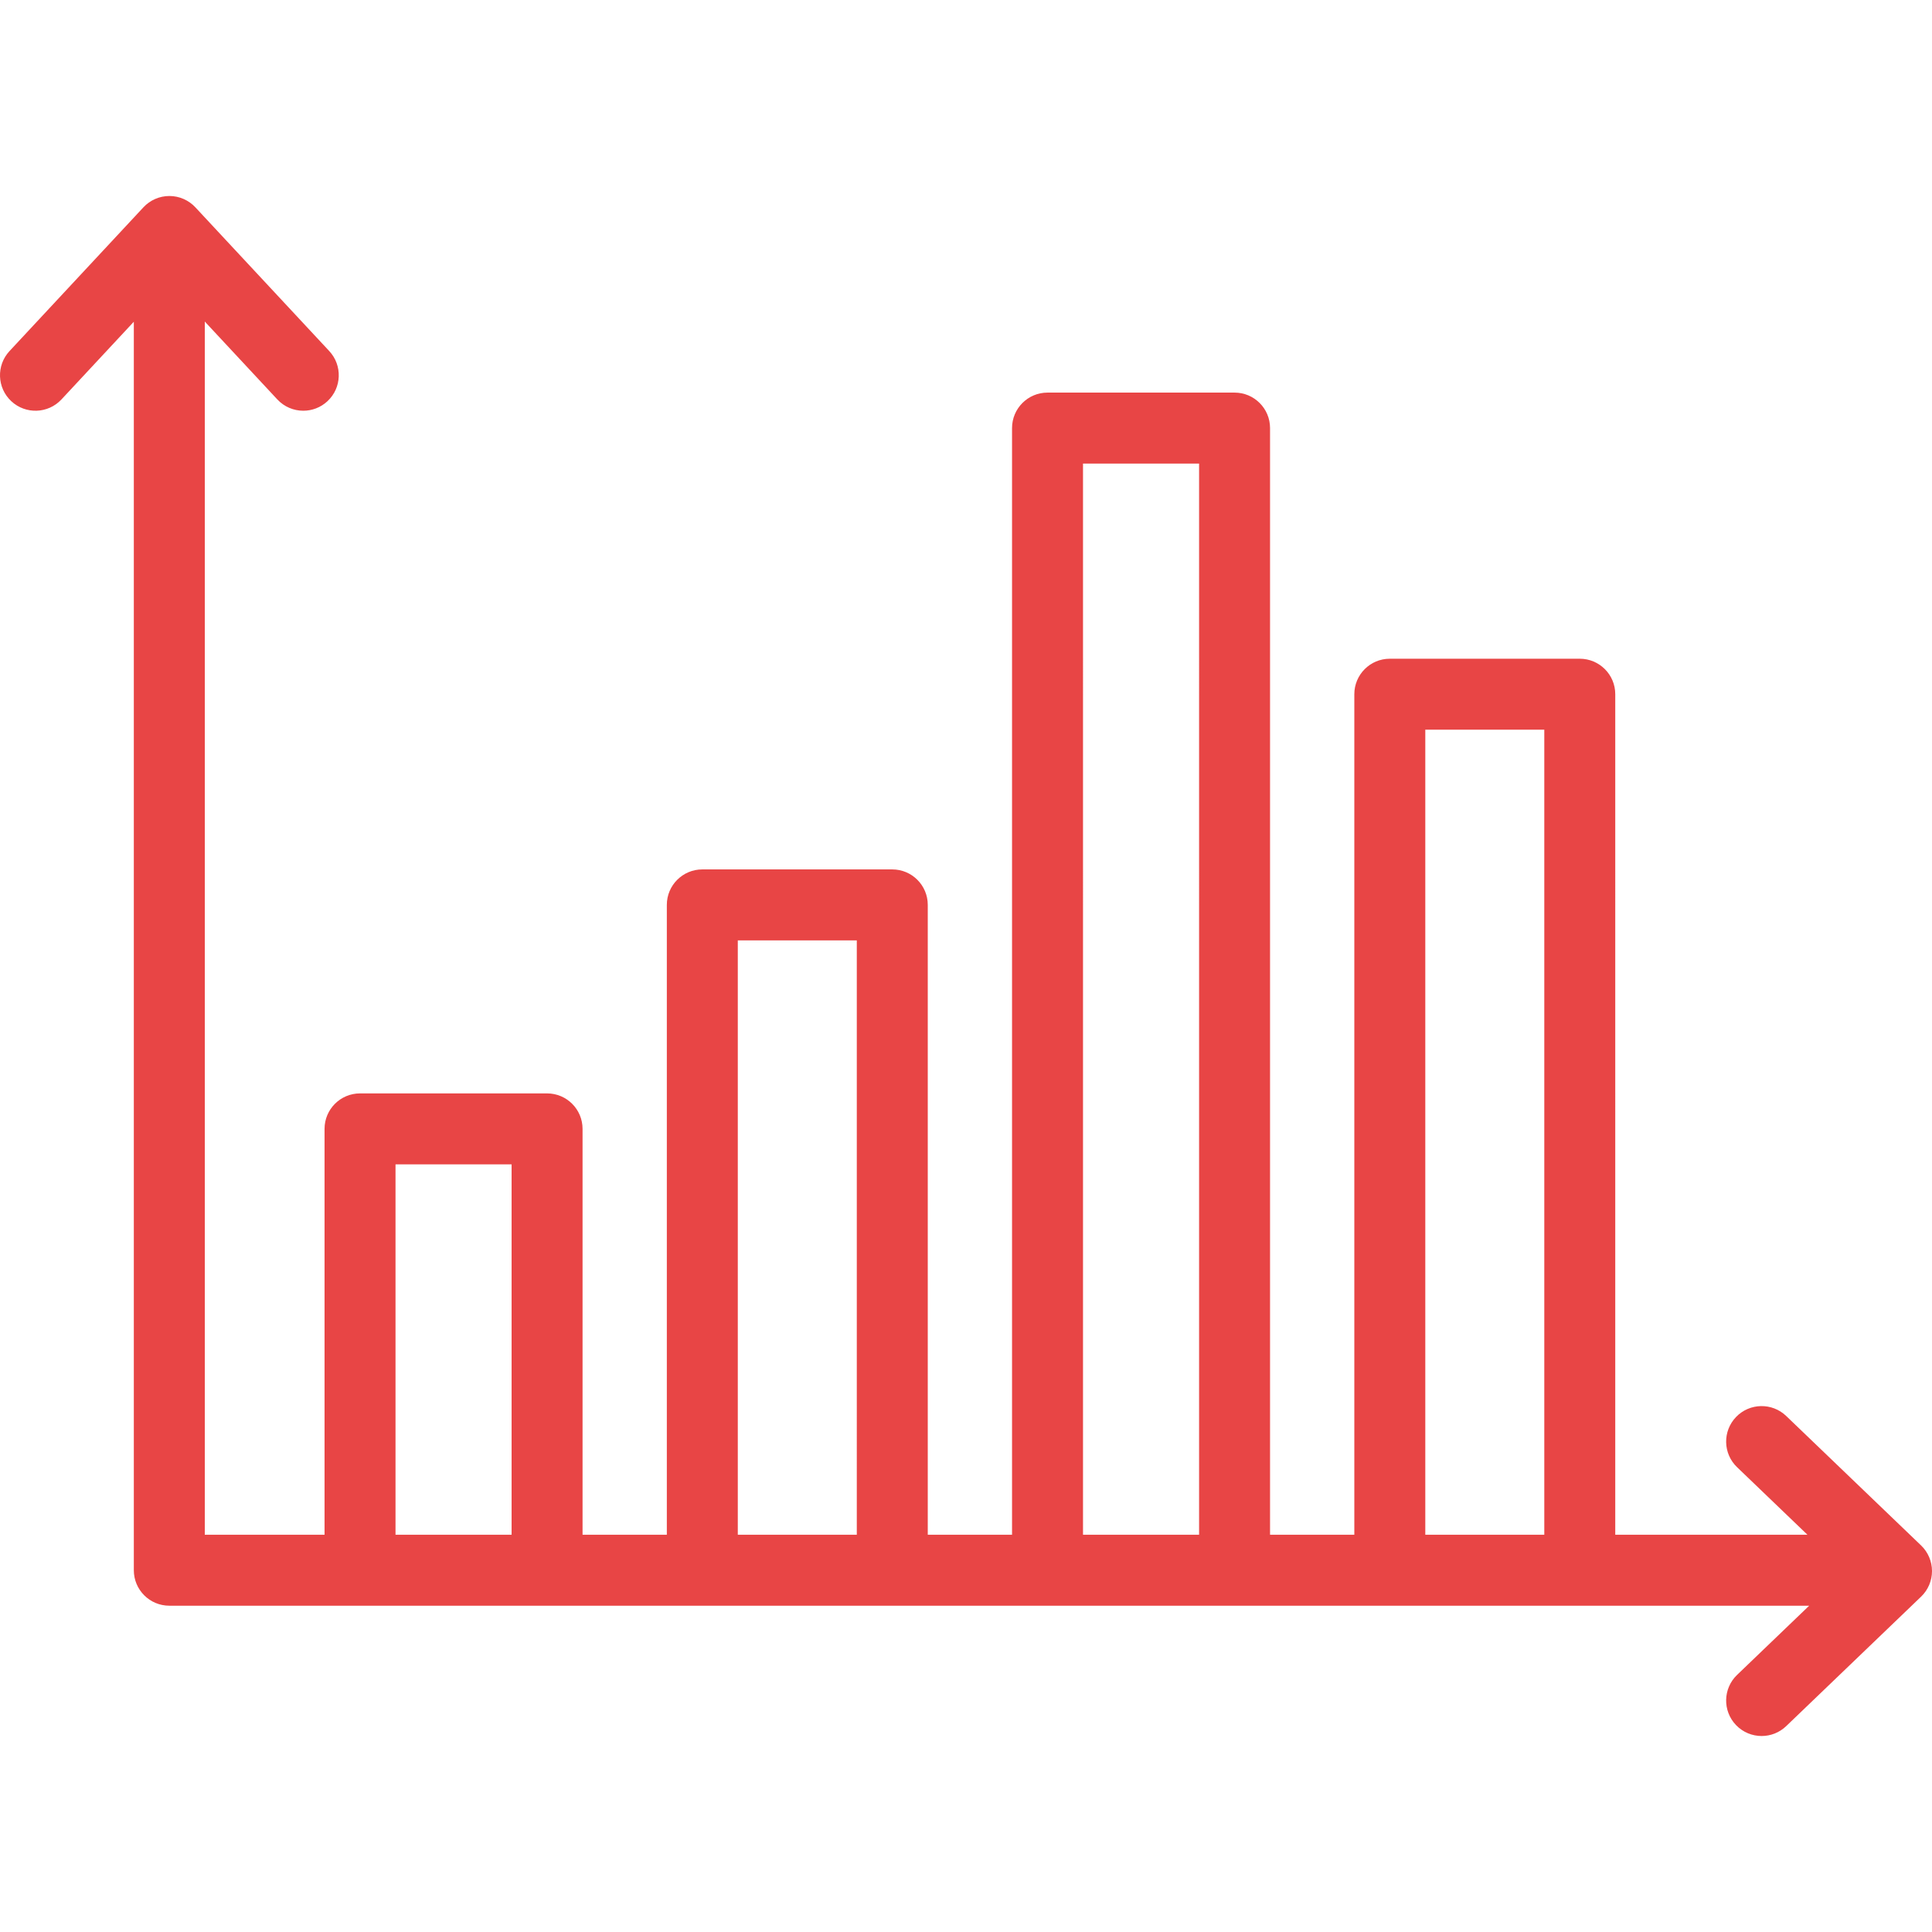<?xml version="1.0" encoding="iso-8859-1"?>
<!-- Generator: Adobe Illustrator 19.0.0, SVG Export Plug-In . SVG Version: 6.00 Build 0)  -->
<svg width="24px" height="24px" version="1.1" id="Layer_1" xmlns="http://www.w3.org/2000/svg" xmlns:xlink="http://www.w3.org/1999/xlink" x="0px" y="0px"
	 viewBox="0 0 511.999 511.999" style="fill: #e84545;transform: ;msFilter:;" xml:space="preserve">
<g>
	<g>
		<path d="M509.108,409.559l-35.748-34.31c-3.747-3.597-9.7-3.475-13.295,0.273c-3.597,3.747-3.475,9.7,0.273,13.297l18.649,17.9
			h-50.928V183.973c0-5.193-4.21-9.404-9.403-9.404h-50.343c-5.193,0-9.404,4.21-9.404,9.404v222.745h-22.333V113.447
			c0-5.193-4.21-9.404-9.404-9.404h-49.569c-5.193,0-9.403,4.21-9.403,9.404v293.271h-22.333V239.806
			c0-5.193-4.21-9.403-9.403-9.403H186.12c-5.193,0-9.403,4.21-9.403,9.403v166.912h-22.333V299.166c0-5.193-4.21-9.403-9.403-9.403
			H95.412c-5.193,0-9.403,4.21-9.403,9.403v107.552H54.272V85.217l19.221,20.637c1.852,1.989,4.364,2.994,6.883,2.994
			c2.294,0,4.595-0.835,6.406-2.522c3.8-3.539,4.012-9.489,0.473-13.291L51.77,54.937c-1.78-1.91-4.271-2.994-6.881-2.994
			c-2.609,0-5.103,1.085-6.881,2.994L2.522,93.036c-3.539,3.8-3.328,9.75,0.473,13.291c3.799,3.539,9.75,3.329,13.291-0.471
			l19.178-20.592v330.86c0,5.193,4.21,9.403,9.403,9.403h434.582l-19.113,18.343c-3.747,3.597-3.87,9.549-0.273,13.297
			c1.845,1.924,4.314,2.892,6.785,2.892c2.341,0,4.686-0.87,6.51-2.619l35.748-34.309c1.848-1.774,2.893-4.223,2.893-6.785
			S510.956,411.333,509.108,409.559z M135.578,406.718h-30.762v-98.149h30.762V406.718z M227.06,406.718h-31.536V249.21h31.536
			V406.718z M317.77,406.718h-30.762V122.851h30.762V406.718z M409.253,406.718h-31.536V193.377h31.536V406.718z"/>
	</g>
</g>
<g>
</g>
<g>
</g>
<g>
</g>
<g>
</g>
<g>
</g>
<g>
</g>
<g>
</g>
<g>
</g>
<g>
</g>
<g>
</g>
<g>
</g>
<g>
</g>
<g>
</g>
<g>
</g>
<g>
</g>
</svg>
